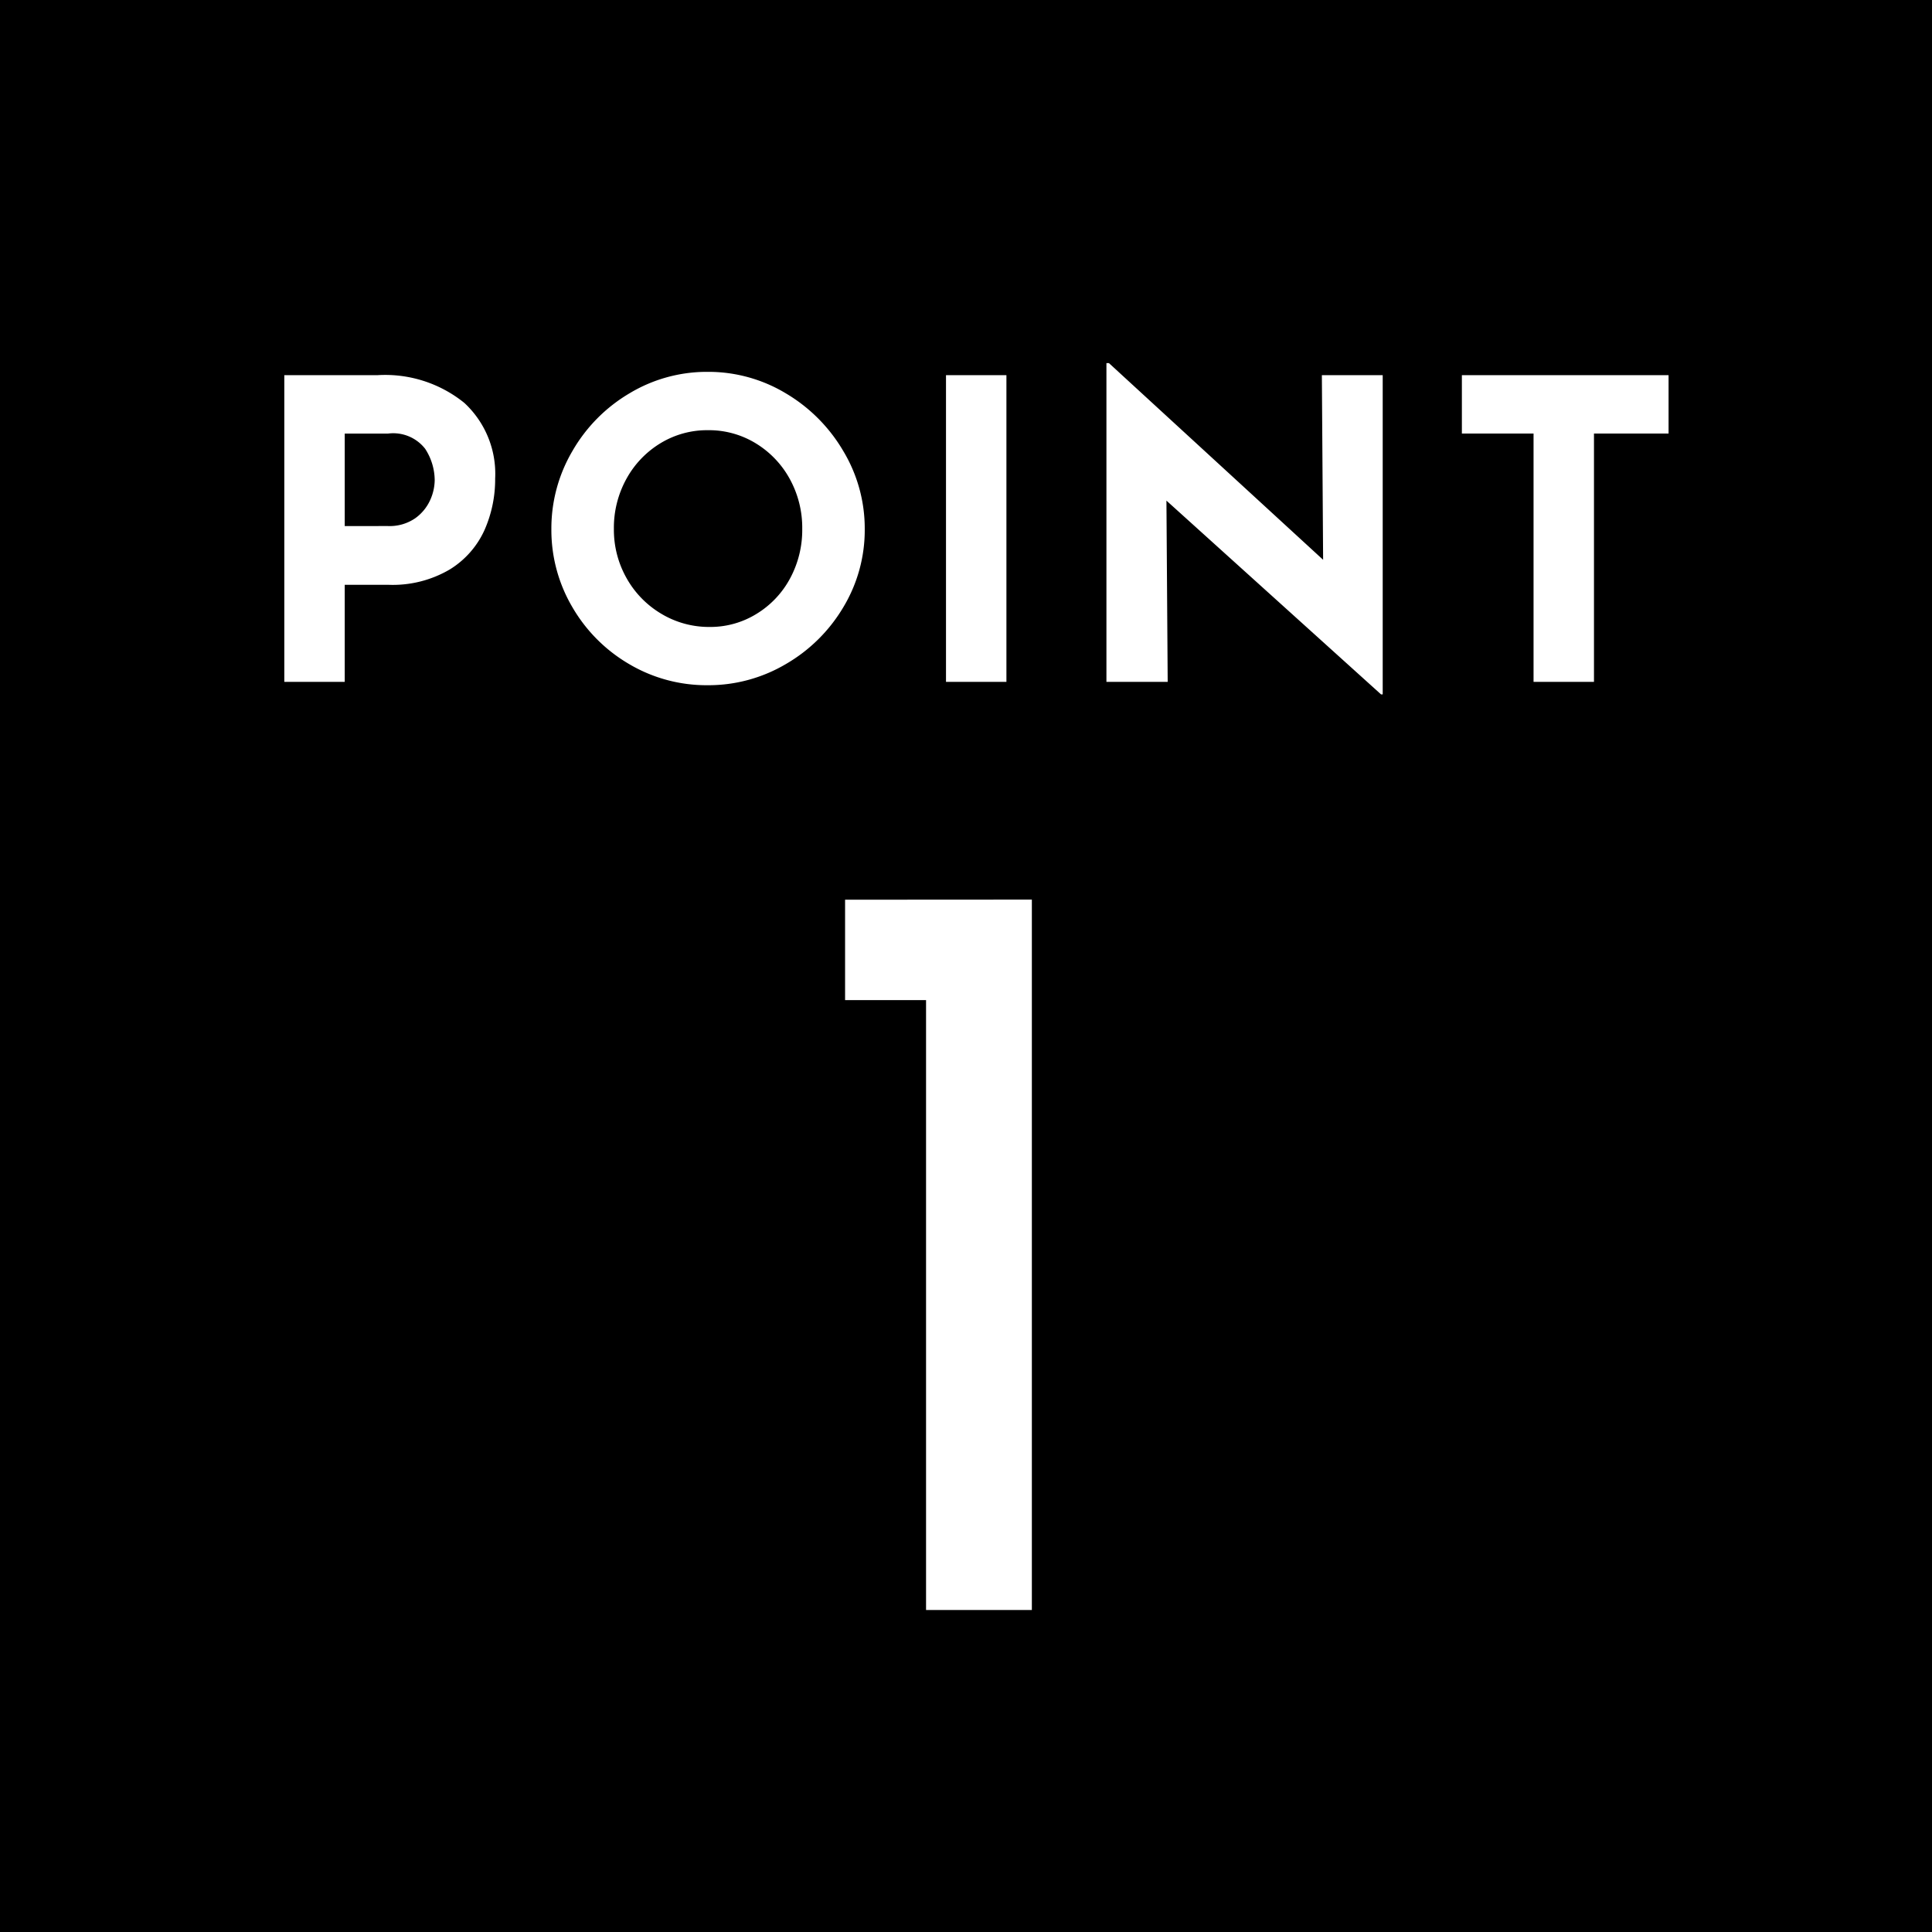 <svg xmlns="http://www.w3.org/2000/svg" width="102" height="102" viewBox="0 0 102 102">
  <g id="グループ_7576" data-name="グループ 7576" transform="translate(-405 -1349)">
    <rect id="長方形_3508" data-name="長方形 3508" width="102" height="102" transform="translate(405 1349)"/>
    <path id="パス_11906" data-name="パス 11906" d="M-31.086-16.192a6.644,6.644,0,0,1,4.6,1.463,5.1,5.1,0,0,1,1.628,3.993,6.626,6.626,0,0,1-.561,2.717A4.733,4.733,0,0,1-27.247-5.94a5.943,5.943,0,0,1-3.267.814H-32.8V0h-3.19V-16.192Zm.55,7.964a2.383,2.383,0,0,0,1.452-.407,2.387,2.387,0,0,0,.792-.957,2.619,2.619,0,0,0,.242-1.056,3.075,3.075,0,0,0-.506-1.661,2.138,2.138,0,0,0-1.958-.8H-32.8v4.884Zm8.646.154a8.058,8.058,0,0,1,1.111-4.114,8.4,8.4,0,0,1,3.014-3.047,7.921,7.921,0,0,1,4.125-1.133,7.921,7.921,0,0,1,4.125,1.133,8.572,8.572,0,0,1,3.036,3.047A7.939,7.939,0,0,1-5.346-8.074,7.9,7.9,0,0,1-6.479-3.938a8.45,8.45,0,0,1-3.036,3A8.04,8.04,0,0,1-13.64.176,8.022,8.022,0,0,1-17.776-.935a8.3,8.3,0,0,1-3-3A8.022,8.022,0,0,1-21.89-8.074Zm3.3,0a5.189,5.189,0,0,0,.671,2.6A5.052,5.052,0,0,0-16.093-3.6,4.887,4.887,0,0,0-13.53-2.9,4.637,4.637,0,0,0-11.044-3.6a4.9,4.9,0,0,0,1.76-1.87,5.381,5.381,0,0,0,.638-2.607,5.343,5.343,0,0,0-.66-2.64A5.022,5.022,0,0,0-11.1-12.595a4.733,4.733,0,0,0-2.519-.693,4.733,4.733,0,0,0-2.519.693,5.022,5.022,0,0,0-1.793,1.881A5.343,5.343,0,0,0-18.59-8.074ZM2.134-16.192V0h-3.19V-16.192Zm19.866,0V.66h-.088L10.582-9.57,10.648,0H7.414V-16.83h.132L18.854-6.446l-.066-9.746Zm15.092,0v3.08H33.154V0h-3.19V-13.112H26.18v-3.08Z" transform="translate(456 1385)" fill="#fff"/>
    <path id="パス_11907" data-name="パス 11907" d="M3.477-37.506V0H-2.109V-32.2H-6.384v-5.3Z" transform="translate(456 1434)" fill="#fff"/>
  </g>
</svg>
